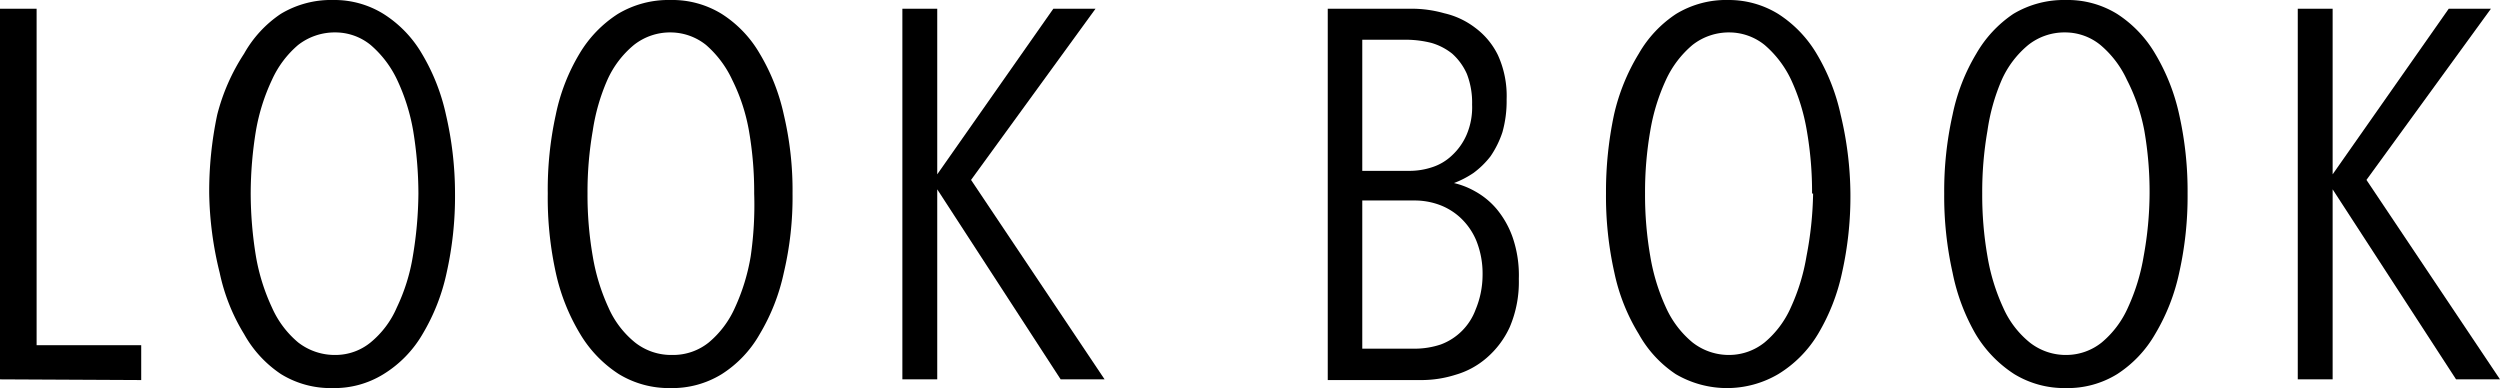 <svg xmlns="http://www.w3.org/2000/svg" viewBox="0 0 71.7 11.13"><g id="レイヤー_2" data-name="レイヤー 2"><g id="テキスト"><path d="M0,10.88V.25H1.05V9.9h3v1Z"/><path d="M13.05,5.55a10,10,0,0,1-.24,2.27,5.78,5.78,0,0,1-.69,1.76A3.29,3.29,0,0,1,11,10.73a2.67,2.67,0,0,1-1.46.4,2.71,2.71,0,0,1-1.48-.4A3.31,3.31,0,0,1,7,9.58a5.54,5.54,0,0,1-.7-1.76A10,10,0,0,1,6,5.55a10.61,10.61,0,0,1,.23-2.26A5.81,5.81,0,0,1,7,1.54,3.34,3.34,0,0,1,8.05.4,2.79,2.79,0,0,1,9.56,0,2.67,2.67,0,0,1,11,.4a3.34,3.34,0,0,1,1.1,1.14,5.81,5.81,0,0,1,.69,1.75A10,10,0,0,1,13.05,5.55ZM12,5.55a11.3,11.3,0,0,0-.15-1.8,5.69,5.69,0,0,0-.46-1.46,3,3,0,0,0-.76-1,1.6,1.6,0,0,0-1-.36,1.71,1.71,0,0,0-1.08.36,2.86,2.86,0,0,0-.75,1,5.69,5.69,0,0,0-.46,1.46,11.3,11.3,0,0,0-.15,1.8,11.3,11.3,0,0,0,.15,1.8,5.77,5.77,0,0,0,.46,1.47,2.76,2.76,0,0,0,.75,1,1.71,1.71,0,0,0,1.08.36,1.59,1.59,0,0,0,1-.36,2.65,2.65,0,0,0,.75-1,5.4,5.4,0,0,0,.46-1.47A11.3,11.3,0,0,0,12,5.55Z"/><path d="M22.73,5.55a9.39,9.39,0,0,1-.25,2.27,5.78,5.78,0,0,1-.69,1.76,3.27,3.27,0,0,1-1.09,1.15,2.7,2.7,0,0,1-1.47.4,2.76,2.76,0,0,1-1.48-.4,3.5,3.5,0,0,1-1.11-1.15,5.78,5.78,0,0,1-.7-1.76,10,10,0,0,1-.23-2.27,10,10,0,0,1,.23-2.26,5.56,5.56,0,0,1,.68-1.75A3.44,3.44,0,0,1,17.72.4,2.82,2.82,0,0,1,19.23,0,2.7,2.7,0,0,1,20.7.4a3.32,3.32,0,0,1,1.09,1.14,5.81,5.81,0,0,1,.69,1.75A9.43,9.43,0,0,1,22.73,5.55Zm-1.1,0a10.24,10.24,0,0,0-.15-1.8A5.33,5.33,0,0,0,21,2.29a3,3,0,0,0-.75-1,1.64,1.64,0,0,0-1-.36,1.67,1.67,0,0,0-1.07.36,2.76,2.76,0,0,0-.76,1A5.7,5.7,0,0,0,17,3.75a10.24,10.24,0,0,0-.15,1.8A10.24,10.24,0,0,0,17,7.35a5.78,5.78,0,0,0,.45,1.47,2.67,2.67,0,0,0,.76,1,1.67,1.67,0,0,0,1.07.36,1.63,1.63,0,0,0,1.05-.36,2.76,2.76,0,0,0,.75-1,5.78,5.78,0,0,0,.45-1.47A10.24,10.24,0,0,0,21.63,5.55Z"/><path d="M30.42,10.88,26.88,5.43h0v5.45h-1V.25h1V5h0L30.21.25h1.21L27.85,5.16l3.83,5.72Z"/><path d="M43.56,8a3.3,3.3,0,0,1-.26,1.38,2.58,2.58,0,0,1-.67.89,2.35,2.35,0,0,1-.89.48,3.23,3.23,0,0,1-.94.15H38.08V.25h2.41a3.42,3.42,0,0,1,.93.13,2.3,2.3,0,0,1,.88.41,2.15,2.15,0,0,1,.66.79,2.82,2.82,0,0,1,.25,1.27,3.3,3.3,0,0,1-.12.94,2.77,2.77,0,0,1-.34.69,2.47,2.47,0,0,1-.49.48,2.71,2.71,0,0,1-.56.29v0a2.26,2.26,0,0,1,.61.24,2.2,2.2,0,0,1,.61.5,2.64,2.64,0,0,1,.46.81A3.35,3.35,0,0,1,43.56,8ZM42.22,3a2.28,2.28,0,0,0-.15-.88,1.7,1.7,0,0,0-.42-.58,1.72,1.72,0,0,0-.6-.31,3,3,0,0,0-.67-.09H39.07V4.9h1.34a2.05,2.05,0,0,0,.65-.1,1.48,1.48,0,0,0,.58-.34,1.75,1.75,0,0,0,.42-.59A2,2,0,0,0,42.22,3Zm.3,4.9a2.53,2.53,0,0,0-.18-1,1.9,1.9,0,0,0-.46-.66,1.81,1.81,0,0,0-.64-.38,2.06,2.06,0,0,0-.68-.11H39.07V10h1.49a2.37,2.37,0,0,0,.76-.12,1.69,1.69,0,0,0,1-1A2.59,2.59,0,0,0,42.52,7.91Z"/><path d="M53.07,5.55a10,10,0,0,1-.24,2.27,5.78,5.78,0,0,1-.69,1.76A3.38,3.38,0,0,1,51,10.73a2.9,2.9,0,0,1-2.94,0A3.31,3.31,0,0,1,47,9.58a5.54,5.54,0,0,1-.7-1.76,10,10,0,0,1-.24-2.27,10.61,10.61,0,0,1,.23-2.26A5.81,5.81,0,0,1,47,1.54,3.37,3.37,0,0,1,48.07.4a2.76,2.76,0,0,1,1.5-.4A2.7,2.7,0,0,1,51,.4a3.44,3.44,0,0,1,1.1,1.14,5.81,5.81,0,0,1,.69,1.75A10,10,0,0,1,53.07,5.55Zm-1.1,0a10.24,10.24,0,0,0-.15-1.8,5.7,5.7,0,0,0-.45-1.46,3,3,0,0,0-.76-1,1.62,1.62,0,0,0-1-.36,1.69,1.69,0,0,0-1.07.36,2.88,2.88,0,0,0-.76,1,5.7,5.7,0,0,0-.45,1.46,10.24,10.24,0,0,0-.15,1.8,10.24,10.24,0,0,0,.15,1.8,5.78,5.78,0,0,0,.45,1.47,2.78,2.78,0,0,0,.76,1,1.69,1.69,0,0,0,1.07.36,1.63,1.63,0,0,0,1-.36,2.76,2.76,0,0,0,.75-1,5.78,5.78,0,0,0,.45-1.47A10.24,10.24,0,0,0,52,5.55Z"/><path d="M62.74,5.55a10,10,0,0,1-.24,2.27,5.78,5.78,0,0,1-.69,1.76,3.36,3.36,0,0,1-1.09,1.15,2.7,2.7,0,0,1-1.47.4,2.76,2.76,0,0,1-1.48-.4,3.5,3.5,0,0,1-1.11-1.15A5.78,5.78,0,0,1,56,7.82a10,10,0,0,1-.24-2.27A10,10,0,0,1,56,3.29a5.56,5.56,0,0,1,.68-1.75A3.44,3.44,0,0,1,57.74.4,2.82,2.82,0,0,1,59.25,0a2.7,2.7,0,0,1,1.47.4,3.41,3.41,0,0,1,1.09,1.14,5.81,5.81,0,0,1,.69,1.75A10,10,0,0,1,62.74,5.55Zm-1.09,0a10.24,10.24,0,0,0-.15-1.8A5.33,5.33,0,0,0,61,2.29a2.88,2.88,0,0,0-.76-1,1.6,1.6,0,0,0-1-.36,1.67,1.67,0,0,0-1.07.36,2.76,2.76,0,0,0-.76,1A5.7,5.7,0,0,0,57,3.75a10.24,10.24,0,0,0-.15,1.8A10.24,10.24,0,0,0,57,7.35a5.78,5.78,0,0,0,.45,1.47,2.67,2.67,0,0,0,.76,1,1.67,1.67,0,0,0,1.07.36,1.63,1.63,0,0,0,1-.36,2.76,2.76,0,0,0,.75-1,5.78,5.78,0,0,0,.45-1.47A10.24,10.24,0,0,0,61.65,5.55Z"/><path d="M70.44,10.88,66.9,5.43h0v5.45h-1V.25h1V5h0L70.23.25h1.21L67.87,5.16l3.83,5.72Z"/></g></g></svg>
